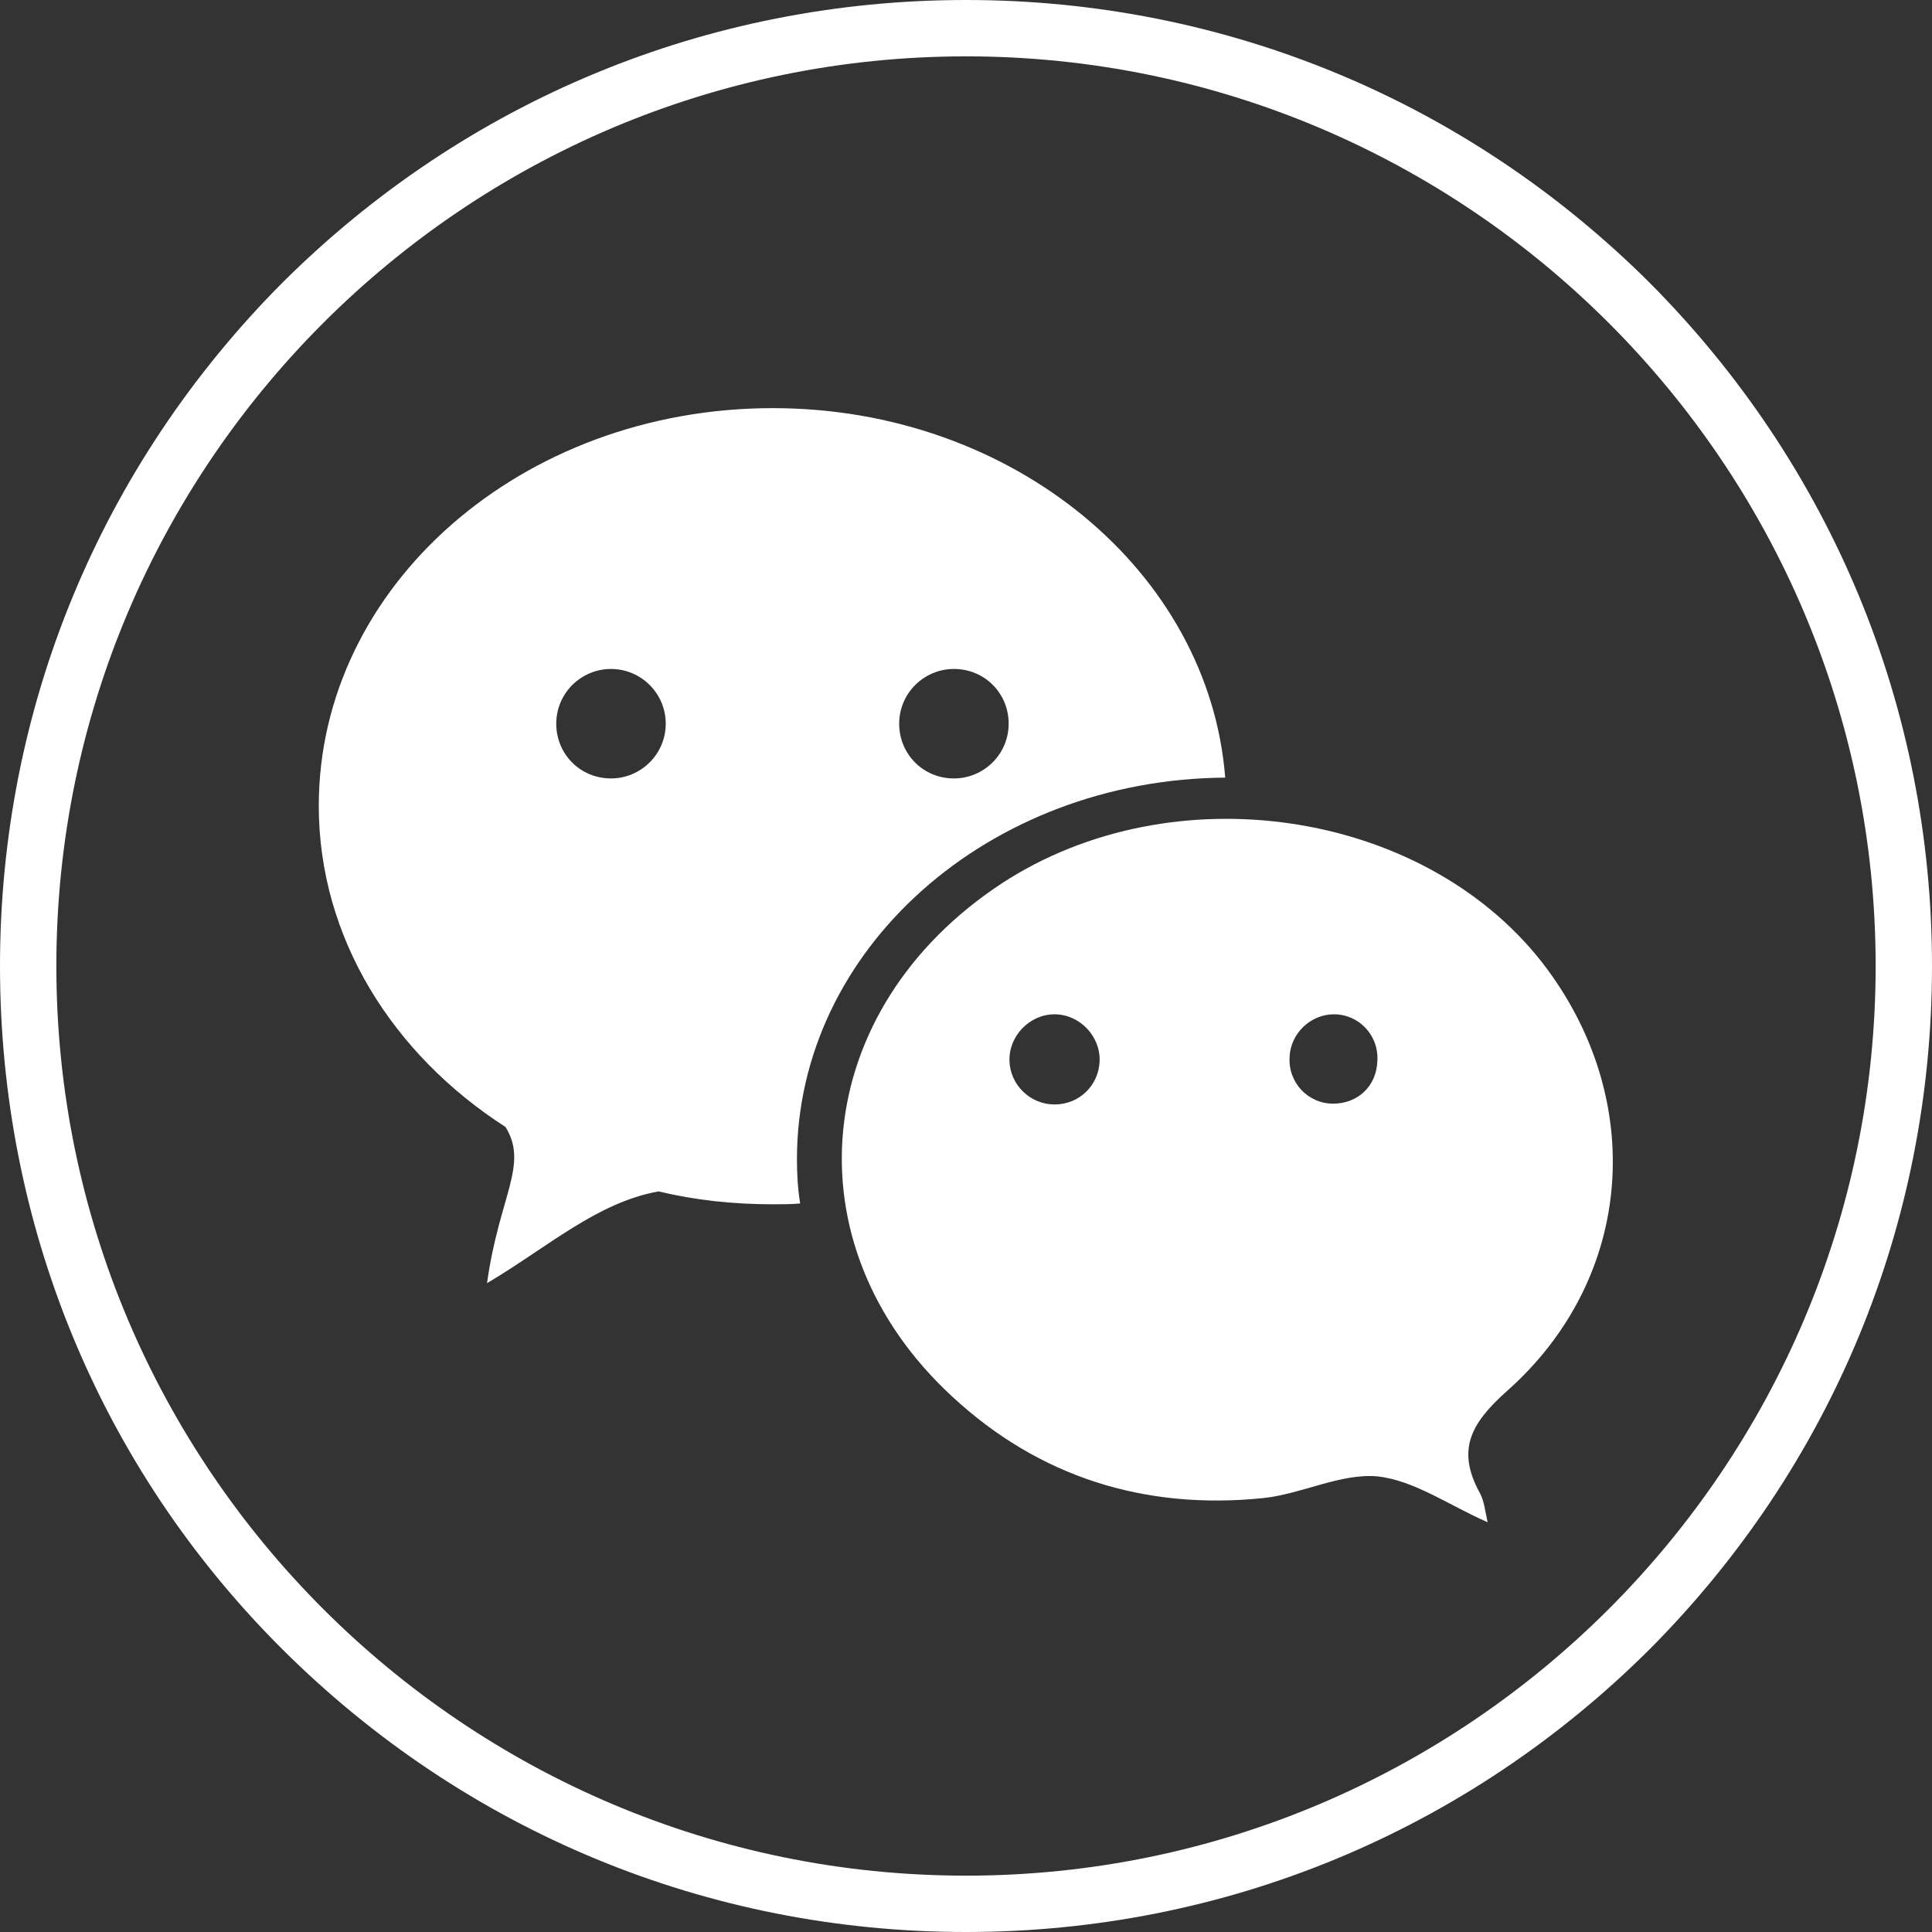 <?xml version="1.0" encoding="utf-8"?>
<!-- Generator: Adobe Illustrator 27.8.0, SVG Export Plug-In . SVG Version: 6.00 Build 0)  -->
<svg version="1.1" id="Ebene_1" xmlns="http://www.w3.org/2000/svg" xmlns:xlink="http://www.w3.org/1999/xlink" x="0px" y="0px"
	 viewBox="0 0 24 24" style="enable-background:new 0 0 24 24;" xml:space="preserve">
<rect x="0" y="0" width="24" height="24" fill="#333333" stroke="none"/>
<style type="text/css">
	.st0{fill:#FFFFFF;}
	.st1{fill:none;}
</style>
<path class="st0" d="M12.45,10.97c-2.38,1.56-2.68,4.48-0.62,6.38c1.08,1,2.39,1.41,3.86,1.26c0.48-0.05,0.96-0.31,1.42-0.27
	c0.46,0.05,0.89,0.36,1.37,0.57c-0.03-0.13-0.04-0.25-0.09-0.35c-0.3-0.54-0.13-0.87,0.33-1.28c1.59-1.41,1.74-3.64,0.44-5.32
	C17.67,10.05,14.57,9.59,12.45,10.97z M13.1,13.72c-0.3,0-0.55-0.24-0.56-0.54c-0.01-0.31,0.25-0.58,0.56-0.58
	c0.31,0,0.57,0.27,0.56,0.58C13.65,13.48,13.41,13.72,13.1,13.72z M16.56,13.71c-0.31,0-0.56-0.26-0.54-0.58
	c0.01-0.29,0.26-0.53,0.55-0.53c0.31,0,0.56,0.26,0.54,0.58C17.1,13.49,16.87,13.71,16.56,13.71z"/>
<path class="st0" d="M9.9,14.4c0,0.18,0.01,0.37,0.04,0.55c-0.11,0.01-0.22,0.01-0.34,0.01c-0.49,0-0.96-0.05-1.42-0.16
	c-0.77,0.14-1.37,0.69-2.13,1.14C6.2,14.86,6.57,14.47,6.28,14c-1.4-0.9-2.32-2.35-2.32-3.99c0-2.73,2.52-4.94,5.64-4.94
	c2.98,0,5.42,2.03,5.62,4.59C12.28,9.68,9.9,11.79,9.9,14.4z M7.59,8.31c-0.37,0-0.68,0.3-0.68,0.68s0.3,0.68,0.68,0.68
	c0.37,0,0.68-0.3,0.68-0.68S7.96,8.31,7.59,8.31z M11.85,8.31c-0.37,0-0.68,0.3-0.68,0.68s0.3,0.68,0.68,0.68
	c0.37,0,0.68-0.3,0.68-0.68S12.23,8.31,11.85,8.31z"/>
<circle class="st1" cx="16.57" cy="13.16" r="0.55"/>
<path class="st0" d="M12,24c-3.21,0-6.22-1.25-8.49-3.51S0,15.21,0,12c0-3.21,1.25-6.22,3.51-8.49C5.78,1.25,8.79,0,12,0
	c3.21,0,6.22,1.25,8.49,3.51C22.75,5.78,24,8.79,24,12c0,3.21-1.25,6.22-3.51,8.49C18.22,22.75,15.21,24,12,24z M12,0.7
	C5.77,0.7,0.7,5.77,0.7,12S5.77,23.3,12,23.3S23.3,18.23,23.3,12S18.23,0.7,12,0.7z"/>
</svg>
